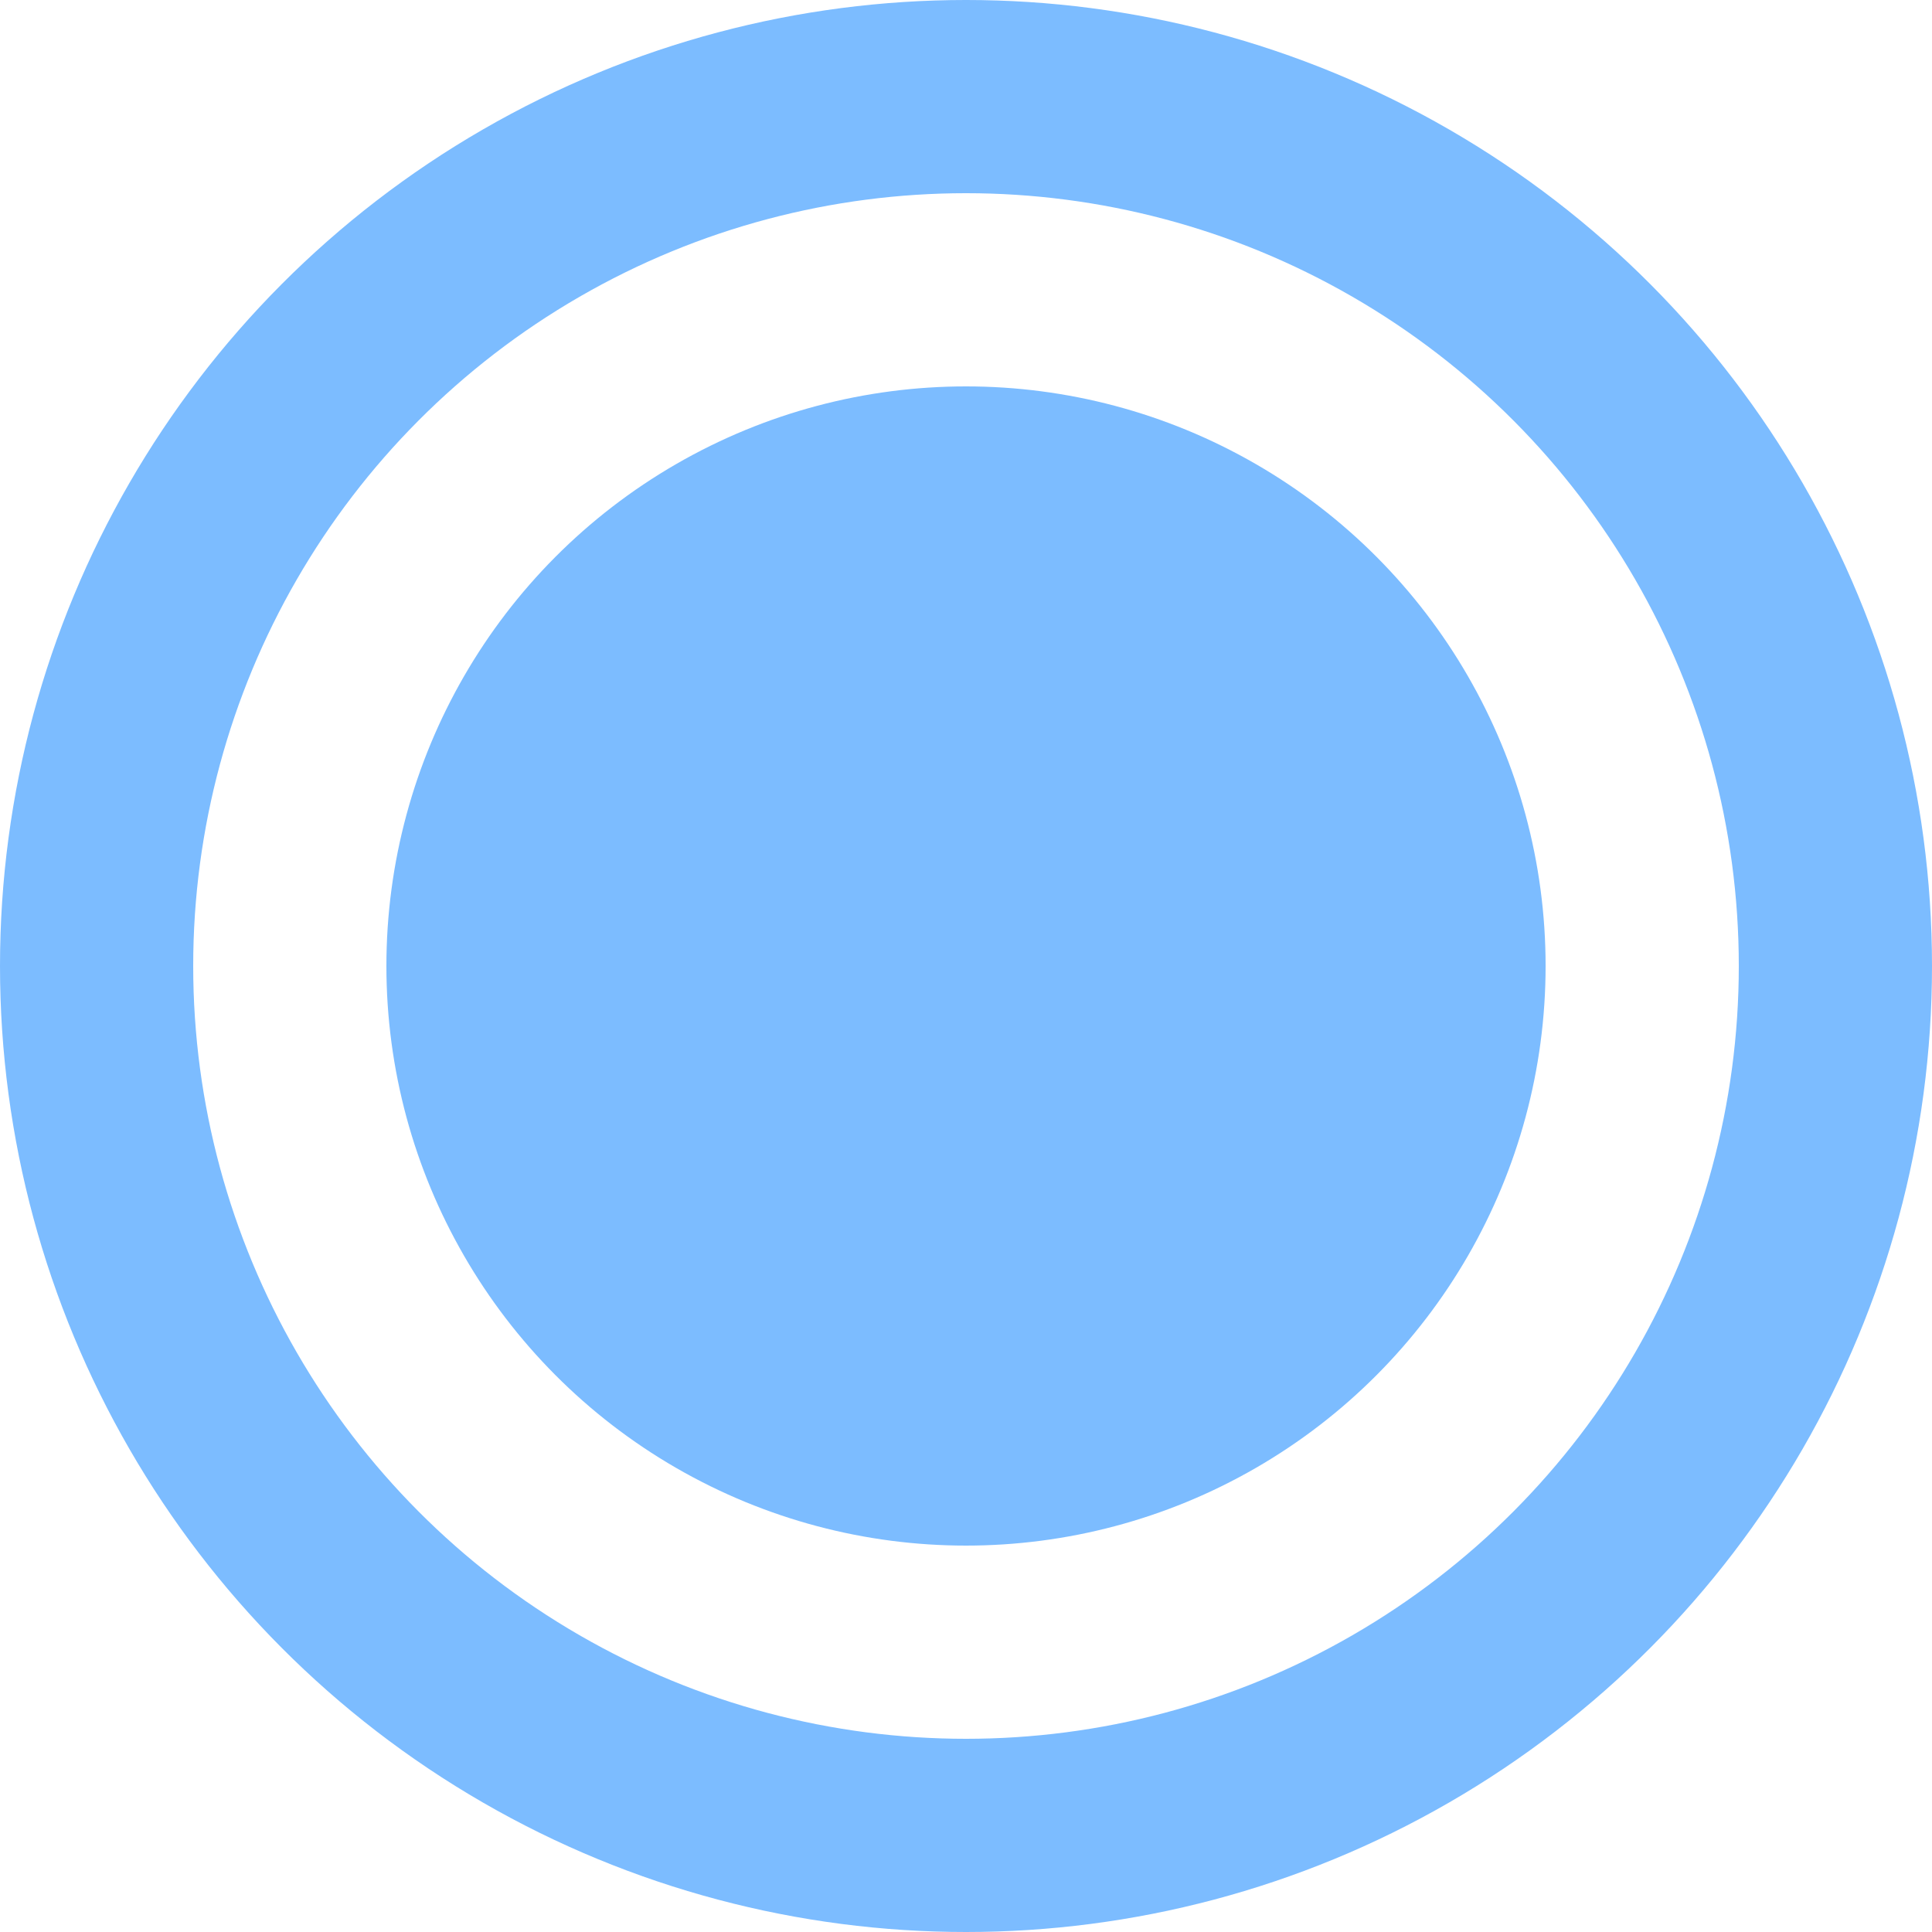 <?xml version="1.0" encoding="UTF-8"?> <svg xmlns="http://www.w3.org/2000/svg" width="20" height="20" viewBox="0 0 20 20" fill="none"> <circle cx="10" cy="10" r="9" stroke="#7CBCFF" stroke-width="2"></circle> <circle cx="10" cy="10" r="6" fill="#7CBCFF"></circle> </svg> 